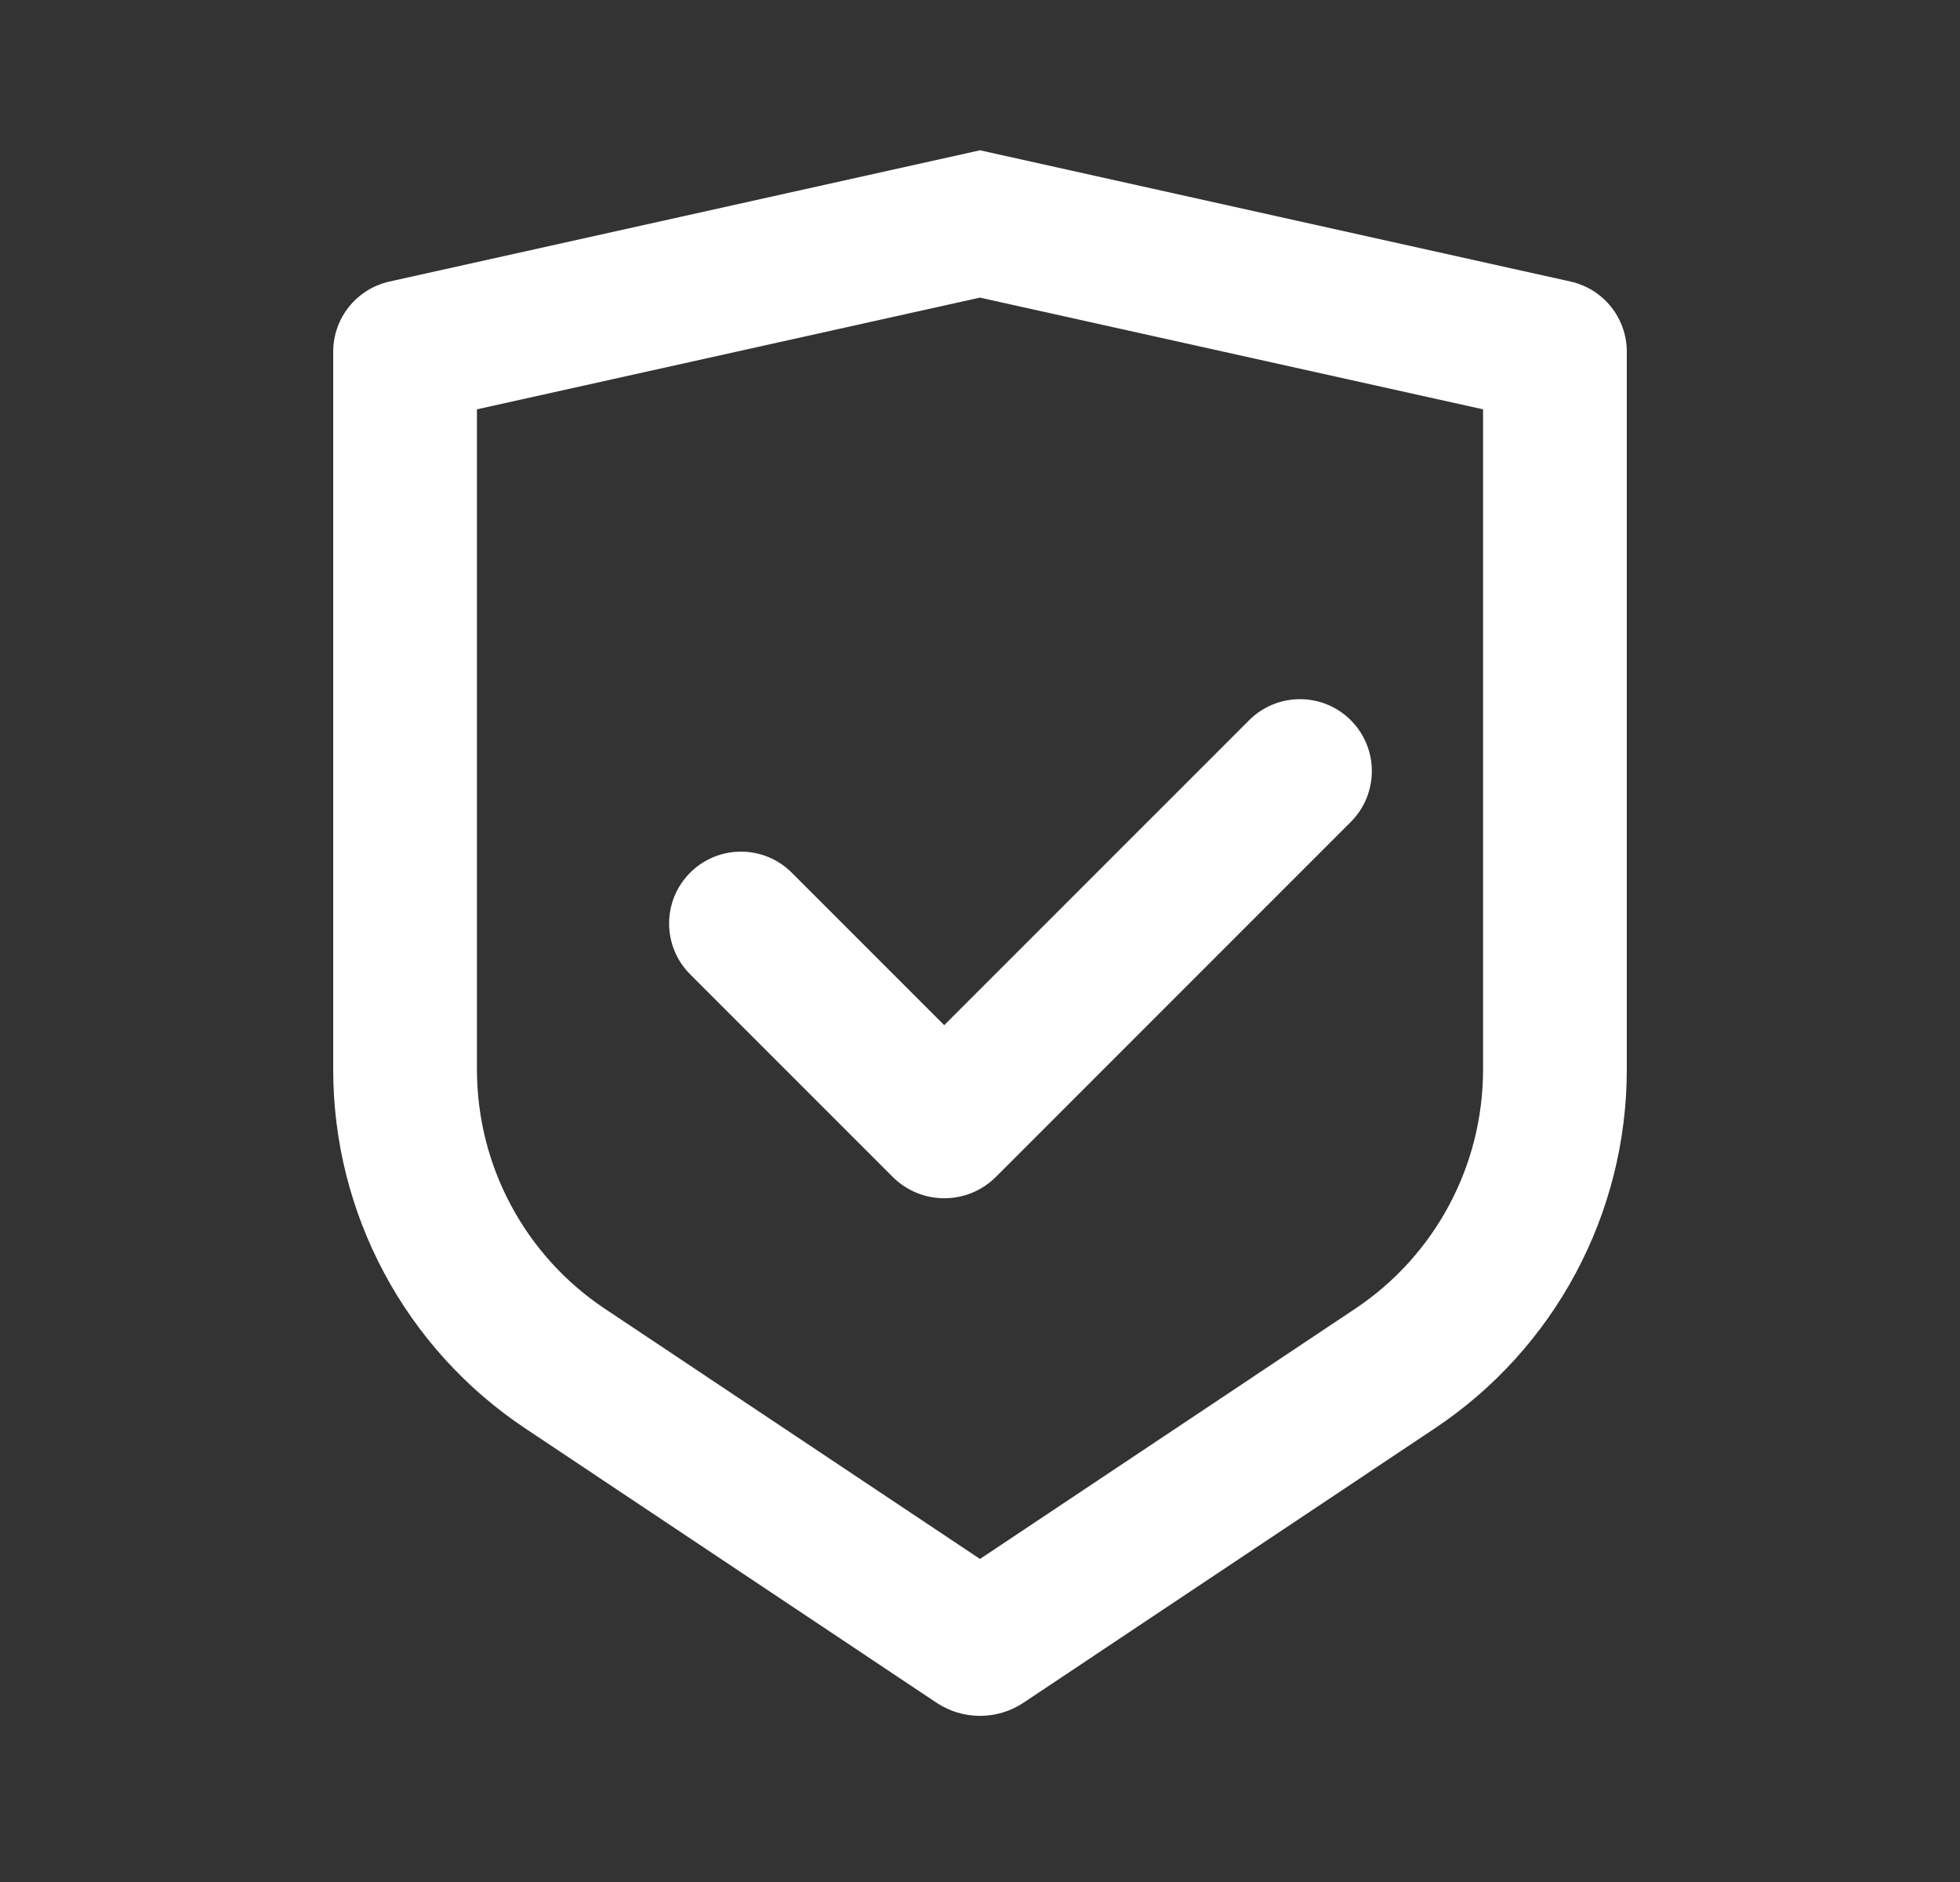 <?xml version="1.0" encoding="UTF-8"?> <svg xmlns="http://www.w3.org/2000/svg" width="50" height="48" viewBox="0 0 50 48" fill="none"><rect x="0" y="0" width="50" height="48" fill="#333333" stroke="none"/><mask id="mask0_223_159" style="mask-type:luminance" maskUnits="userSpaceOnUse" x="3" y="2" width="44" height="44"><path d="M47 2H3V46H47V2Z" fill="white"></path></mask><g mask="url(#mask0_223_159)"><path d="M25 3.833L40.065 7.181C40.902 7.368 41.5 8.11 41.5 8.97V27.279C41.5 30.957 39.661 34.393 36.601 36.431L26.11 43.427C25.438 43.875 24.562 43.875 23.89 43.427L13.399 36.431C10.337 34.391 8.5 30.957 8.5 27.281V8.97C8.5 8.11 9.098 7.368 9.935 7.181L25 3.833ZM25 7.59L12.167 10.44V27.279C12.167 29.731 13.391 32.021 15.432 33.381L25 39.761L34.568 33.381C36.609 32.021 37.833 29.733 37.833 27.281V10.44L25 7.591V7.59ZM31.866 18.369C32.582 17.654 33.742 17.653 34.459 18.369C35.175 19.085 35.175 20.247 34.459 20.963L25.406 30.016C24.679 30.743 23.499 30.743 22.772 30.016L17.606 24.85C16.89 24.134 16.89 22.974 17.606 22.258C18.322 21.542 19.483 21.542 20.198 22.258L24.087 26.147L31.866 18.369Z" fill="white"></path></g></svg> 